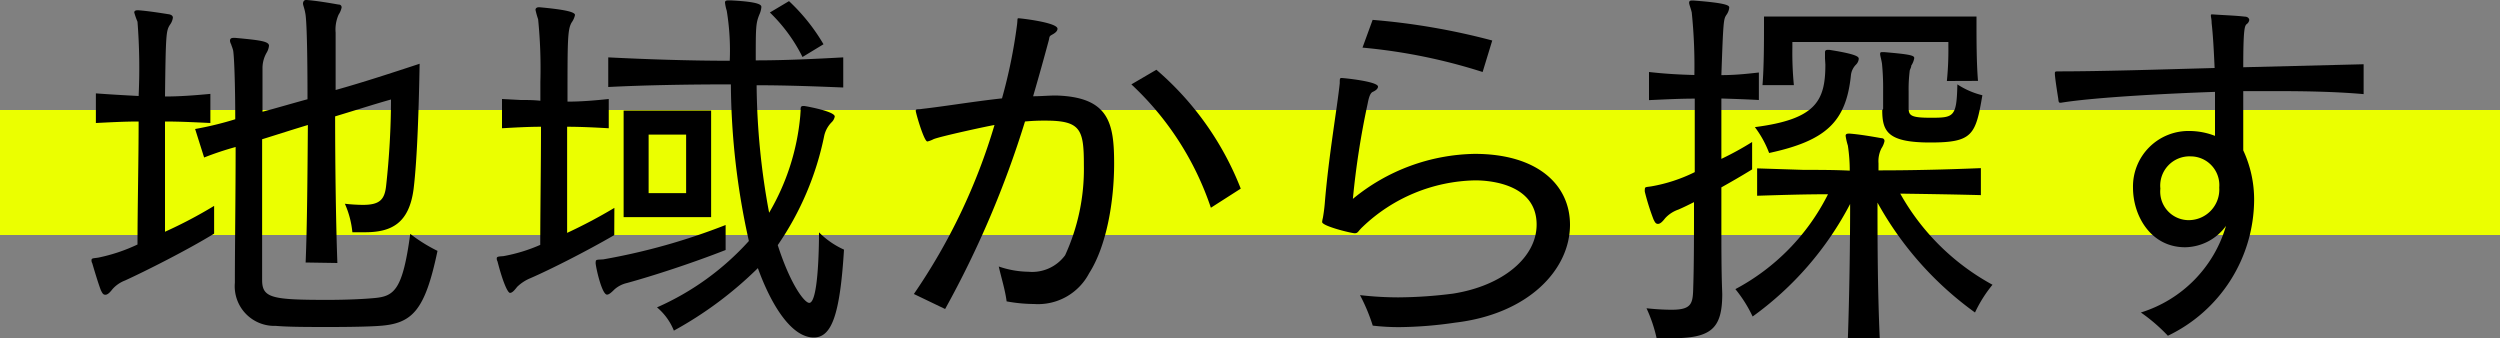 <svg xmlns="http://www.w3.org/2000/svg" viewBox="0 0 200 27.06"><rect x="0" y="0" width="200" height="27.06" fill="#808080" stroke="none"/><defs><style>.cls-1{fill:#ebff00;}</style></defs><g id="レイヤー_2" data-name="レイヤー 2"><g id="レイヤー_6" data-name="レイヤー 6"><rect class="cls-1" y="8.8" width="200" height="10"/><path d="M17.13,18.69C15,20,11.58,21.72,10,22.44a2.57,2.57,0,0,0-1,.69c-.21.27-.39.45-.57.45s-.24-.12-.36-.36c-.21-.54-.54-1.65-.69-2.16a.45.45,0,0,1-.06-.24c0-.18.15-.15.54-.21A13.67,13.67,0,0,0,11,19.56c0-2.91.09-6.75.09-9.84-1.11,0-2.22.06-3.42.12V7.47c1.2.09,2.31.15,3.42.21A47.78,47.78,0,0,0,11,1.74,6.44,6.44,0,0,1,10.74,1q0-.18.27-.18h.06c.78.06,1.74.21,2.49.33.21.06.27.15.27.27a1.22,1.22,0,0,1-.24.57c-.3.48-.33.72-.39,5.73,1.14,0,2.37-.09,3.63-.21V9.84c-1.26-.06-2.46-.12-3.63-.12v8.82a36.75,36.75,0,0,0,3.93-2.07ZM24.45,21c.12-2.82.15-7.2.18-11-1.2.36-2.4.75-3.66,1.14V14.4c0,2.67,0,5.31,0,8,0,1.44.78,1.59,5.22,1.59,1.47,0,2.88-.06,3.81-.15,1.56-.15,2.22-.69,2.82-5.13A12.57,12.57,0,0,0,35,20.07c-1,4.77-2,5.82-4.65,6-.81.06-2.37.09-4,.09s-3.24,0-4.29-.09a3.17,3.17,0,0,1-3.27-3.45v-.09c0-2.85.06-7,.06-10.77a24.53,24.53,0,0,0-2.52.84l-.72-2.28a26.52,26.52,0,0,0,3.21-.78c0-2.79-.09-5.25-.18-5.55s-.12-.33-.15-.45a.69.69,0,0,1-.09-.27c0-.18.09-.24.3-.24h.12c1.95.18,2.7.27,2.7.63a1.38,1.38,0,0,1-.18.54A2.47,2.47,0,0,0,21,5.4c0,1.11,0,2.43,0,3.54,1.14-.3,2.34-.66,3.6-1,0-3.66-.06-6.39-.18-6.9-.06-.36-.18-.63-.18-.75S24.3,0,24.48,0h.06c.75.06,1.68.21,2.52.36.21,0,.27.12.27.24a1.66,1.66,0,0,1-.24.57,2.93,2.93,0,0,0-.24,1.44c0,.57,0,2.16,0,4.59C29,6.6,31.29,5.85,33.57,5.1c-.06,3.3-.18,7.53-.48,10-.36,2.79-1.8,3.48-3.9,3.48-.3,0-.66,0-1,0a7.36,7.36,0,0,0-.6-2.28,13.66,13.66,0,0,0,1.44.09c1.35,0,1.74-.42,1.86-1.53a64.23,64.23,0,0,0,.39-6.9c-1.29.36-2.88.87-4.47,1.35,0,3.78.06,8.49.18,11.73Z"/><path d="M49.14,18.81c-2.28,1.32-5.13,2.76-6.72,3.45a3.36,3.36,0,0,0-1.05.69c-.21.27-.39.48-.57.48s-.57-.84-1-2.52a.45.45,0,0,1-.06-.24c0-.15.15-.15.54-.18a13.11,13.11,0,0,0,2.94-.9c0-2.85.06-6.33.06-9.45-1,0-2.07.06-3.12.12V7.92L41.67,8c.54,0,1,0,1.56.06V6.54a39.46,39.46,0,0,0-.18-5,6.42,6.42,0,0,1-.21-.75c0-.12.09-.21.27-.21h.06C45,.75,46,.93,46,1.2a1.6,1.6,0,0,1-.27.6c-.33.57-.33,1.41-.33,6.33,1.08,0,2.16-.09,3.3-.21v2.34c-1.08-.06-2.22-.12-3.33-.12,0,2.67,0,5.76,0,8.49a40.78,40.78,0,0,0,3.78-2ZM58.05,20c-2.76,1.08-5.82,2.07-7.89,2.64a2.29,2.29,0,0,0-1,.51c-.27.27-.45.42-.6.42-.39,0-.84-1.95-.9-2.43a.59.59,0,0,1,0-.21c0-.18.15-.15.6-.18A50.85,50.85,0,0,0,58.05,18Zm6-11.16c0-.24,0-.36.21-.36h.09c.39.06,2.43.45,2.43.84a.83.83,0,0,1-.24.45,2.25,2.25,0,0,0-.6,1.08,23.74,23.74,0,0,1-3.72,8.76c1,3.12,2.13,4.62,2.52,4.62.78,0,.78-5.25.78-5.64a6.75,6.75,0,0,0,2,1.38C67.2,25.17,66.54,27,65.1,27c-1.8,0-3.42-2.64-4.47-5.55a30.32,30.32,0,0,1-6.72,5,4.7,4.7,0,0,0-1.35-1.86,21.63,21.63,0,0,0,7.35-5.31A58.91,58.91,0,0,1,58.47,6.75c-3.39,0-6.87.06-9.81.21V4.59c3,.15,6.42.27,9.72.27a19.66,19.66,0,0,0-.24-4A3.48,3.48,0,0,1,58,.21c0-.15.09-.18.3-.18h.15c2.43.12,2.46.39,2.46.54a1.78,1.78,0,0,1-.15.57c-.3.72-.3,1.05-.3,3.69,2.4,0,4.8-.12,7-.24V7c-2.19-.09-4.56-.18-6.93-.18a57.62,57.62,0,0,0,1,10.2,18.55,18.55,0,0,0,2.49-7.74ZM49.89,17.37V8.85h7v8.52Zm5-6.6h-3v4.68h3ZM64.2,4.56A12.92,12.92,0,0,0,61.59,1L63.12.09a15.32,15.32,0,0,1,2.76,3.45Z"/><path d="M73.11,23.52A47.81,47.81,0,0,0,79.56,10c-.42.06-4.44.93-4.89,1.14a2,2,0,0,1-.48.18c-.27,0-.93-2.28-.93-2.46s.21-.09.51-.15c1.86-.21,4.17-.6,6.39-.84A41.33,41.33,0,0,0,81.36,2c.06-.45,0-.54.12-.54s3.12.33,3.12.84c0,.15-.12.3-.39.45s-.24.15-.3.45q-.59,2.2-1.26,4.5c.63,0,1.26-.06,1.83-.06,4.26.12,4.65,2.22,4.65,5.46,0,3-.6,6.57-2,8.76a4.61,4.61,0,0,1-4.41,2.46,12.43,12.43,0,0,1-2.19-.21c-.12-.93-.42-1.86-.63-2.79a7.6,7.6,0,0,0,2.37.42,3.27,3.27,0,0,0,2.94-1.32,16.55,16.55,0,0,0,1.5-7.2c0-2.85-.24-3.57-3.06-3.57A16.19,16.19,0,0,0,82,9.72a78.89,78.89,0,0,1-6.39,15Zm23.76-6.9a23.85,23.85,0,0,0-6.36-9.87l2-1.17a24.08,24.08,0,0,1,6.75,9.51Z"/><path d="M108.8,23.61a27.36,27.36,0,0,0,3.06.18,35.89,35.89,0,0,0,4.38-.3c4-.63,6.69-2.91,6.69-5.52,0-3.54-4.44-3.54-4.92-3.54a13.39,13.39,0,0,0-9,3.72c-.36.33-.36.51-.63.51s-2.61-.57-2.61-.9a2,2,0,0,1,.06-.33c.06-.33.12-.78.15-1.14.3-3.72,1-7.71,1.2-9.63,0-.36,0-.42.15-.42s2.91.27,2.91.69c0,.15-.15.3-.42.42s-.36.72-.42,1a65.7,65.7,0,0,0-1.17,7.56,15.71,15.71,0,0,1,9.75-3.6c5,0,7.62,2.46,7.62,5.67,0,3.6-3.33,7.14-9.18,7.83a32.28,32.28,0,0,1-4.44.36,18,18,0,0,1-2.16-.12A14.44,14.44,0,0,0,108.8,23.61Zm9.81-17.85A44.86,44.86,0,0,0,109,3.81l.81-2.22a54.48,54.48,0,0,1,9.57,1.65Z"/><path d="M137.78,23.52c0,2.82-.93,3.54-4.08,3.54-.39,0-.75,0-1.17,0a11.63,11.63,0,0,0-.81-2.4,19,19,0,0,0,2,.12c1.65,0,1.71-.51,1.74-1.83.06-1.8.06-4.23.06-6.78-.42.21-.84.42-1.26.6a2.57,2.57,0,0,0-1.05.69c-.21.27-.39.45-.57.45s-.24-.12-.36-.36a18.84,18.84,0,0,1-.69-2.19.75.75,0,0,1,0-.24c0-.18.12-.15.51-.21a12.68,12.68,0,0,0,3.48-1.14V7.89c-1.17,0-2.34.06-3.66.12V5.76c1.32.15,2.49.21,3.63.24a41.94,41.94,0,0,0-.21-5c-.09-.39-.21-.63-.21-.78s.09-.18.27-.18h.06c2.82.21,2.88.42,2.88.57a1.19,1.19,0,0,1-.24.6c-.21.33-.24.45-.39,4.8,1,0,1.95-.09,3-.21V8c-1.08-.06-2.07-.09-3-.12v4.83a24.38,24.38,0,0,0,2.46-1.35v2.19c-.87.54-1.68,1-2.46,1.44v2.64c0,2.1,0,4.05.06,5.58Zm10.05,3.54c.12-3.42.18-7.62.18-10.74a25.78,25.78,0,0,1-7.8,9,10.56,10.56,0,0,0-1.38-2.19,17.43,17.43,0,0,0,7.41-7.59c-1.89,0-3.78.06-5.67.12V13.47l3.72.12c1.23,0,2.46,0,3.69.06a13.55,13.55,0,0,0-.15-2,5.05,5.05,0,0,1-.18-.78c0-.12.06-.18.24-.18H148c.75.06,1.65.21,2.49.36.21,0,.27.12.27.24a1.66,1.66,0,0,1-.24.57,2.27,2.27,0,0,0-.24,1.2v.57c2.58,0,5.28-.06,8.19-.18v2.16c-2.25-.06-4.38-.09-6.45-.12a18.69,18.69,0,0,0,7.38,7.29A10.56,10.56,0,0,0,158,25a26.75,26.75,0,0,1-7.8-8.79c0,2.7,0,6.84.18,10.86ZM146,4.68c0-.18,0-.33,0-.45s0-.24.21-.24a1.3,1.3,0,0,0,.15,0c2.28.36,2.34.57,2.34.72a.74.74,0,0,1-.21.45,1.42,1.42,0,0,0-.42.9c-.39,3.66-1.95,5.19-6.54,6.18a8.25,8.25,0,0,0-1.14-2.07c4.86-.63,5.64-2.07,5.64-5Zm9.75,1.8a24.72,24.72,0,0,0,.12-2.76V3.36H143.39v.45a26.91,26.91,0,0,0,.12,3H141c.12-1.5.12-3.63.12-4.74V1.32h17V2c0,1.05,0,3.09.12,4.47Zm-5.1,2.22c0-.45,0-1,0-1.47a19.86,19.86,0,0,0-.09-2.13c-.06-.39-.15-.63-.15-.78s.06-.15.21-.15h.12c2.13.18,2.4.27,2.4.48a1.56,1.56,0,0,1-.24.6c0,.15-.09.27-.12.39a11.9,11.9,0,0,0-.09,1.68c0,.45,0,.93,0,1.32,0,.6.18.78,1.77.78,1.86,0,2.07-.06,2.13-2.67a6.37,6.37,0,0,0,2,.87c-.54,3.18-.78,3.78-4.17,3.78s-3.84-.87-3.84-2.58Z"/><path d="M189.09,7.53c-2-.18-4.38-.24-6.78-.24-.93,0-1.89,0-2.85,0,0,1.59,0,3.21,0,4.74a9.33,9.33,0,0,1,.87,4,12.12,12.12,0,0,1-6.9,10.83A13.81,13.81,0,0,0,171.27,25a10.25,10.25,0,0,0,6.81-6.93,4.1,4.1,0,0,1-3.27,1.71c-2.73,0-4.17-2.49-4.17-4.77a4.44,4.44,0,0,1,4.56-4.53,5.67,5.67,0,0,1,2,.39V7.35c-3.54.12-9.57.42-12.33.87-.15,0-.18,0-.21-.33,0,0-.27-1.65-.27-2,0-.15,0-.18.27-.18,3.51,0,8.07-.15,12.51-.27-.06-1.29-.12-2.55-.24-3.6,0-.3-.06-.48-.06-.57s0-.12.09-.12H177c.78.06,1.83.09,2.58.18.24,0,.36.15.36.27a.47.47,0,0,1-.21.33c-.15.15-.27.3-.27,3.45l9.63-.24ZM177.54,15a2.3,2.3,0,0,0-2.28-2.49,2.34,2.34,0,0,0-2.43,2.58A2.28,2.28,0,0,0,175,17.61,2.45,2.45,0,0,0,177.54,15Z"/></g></g></svg>